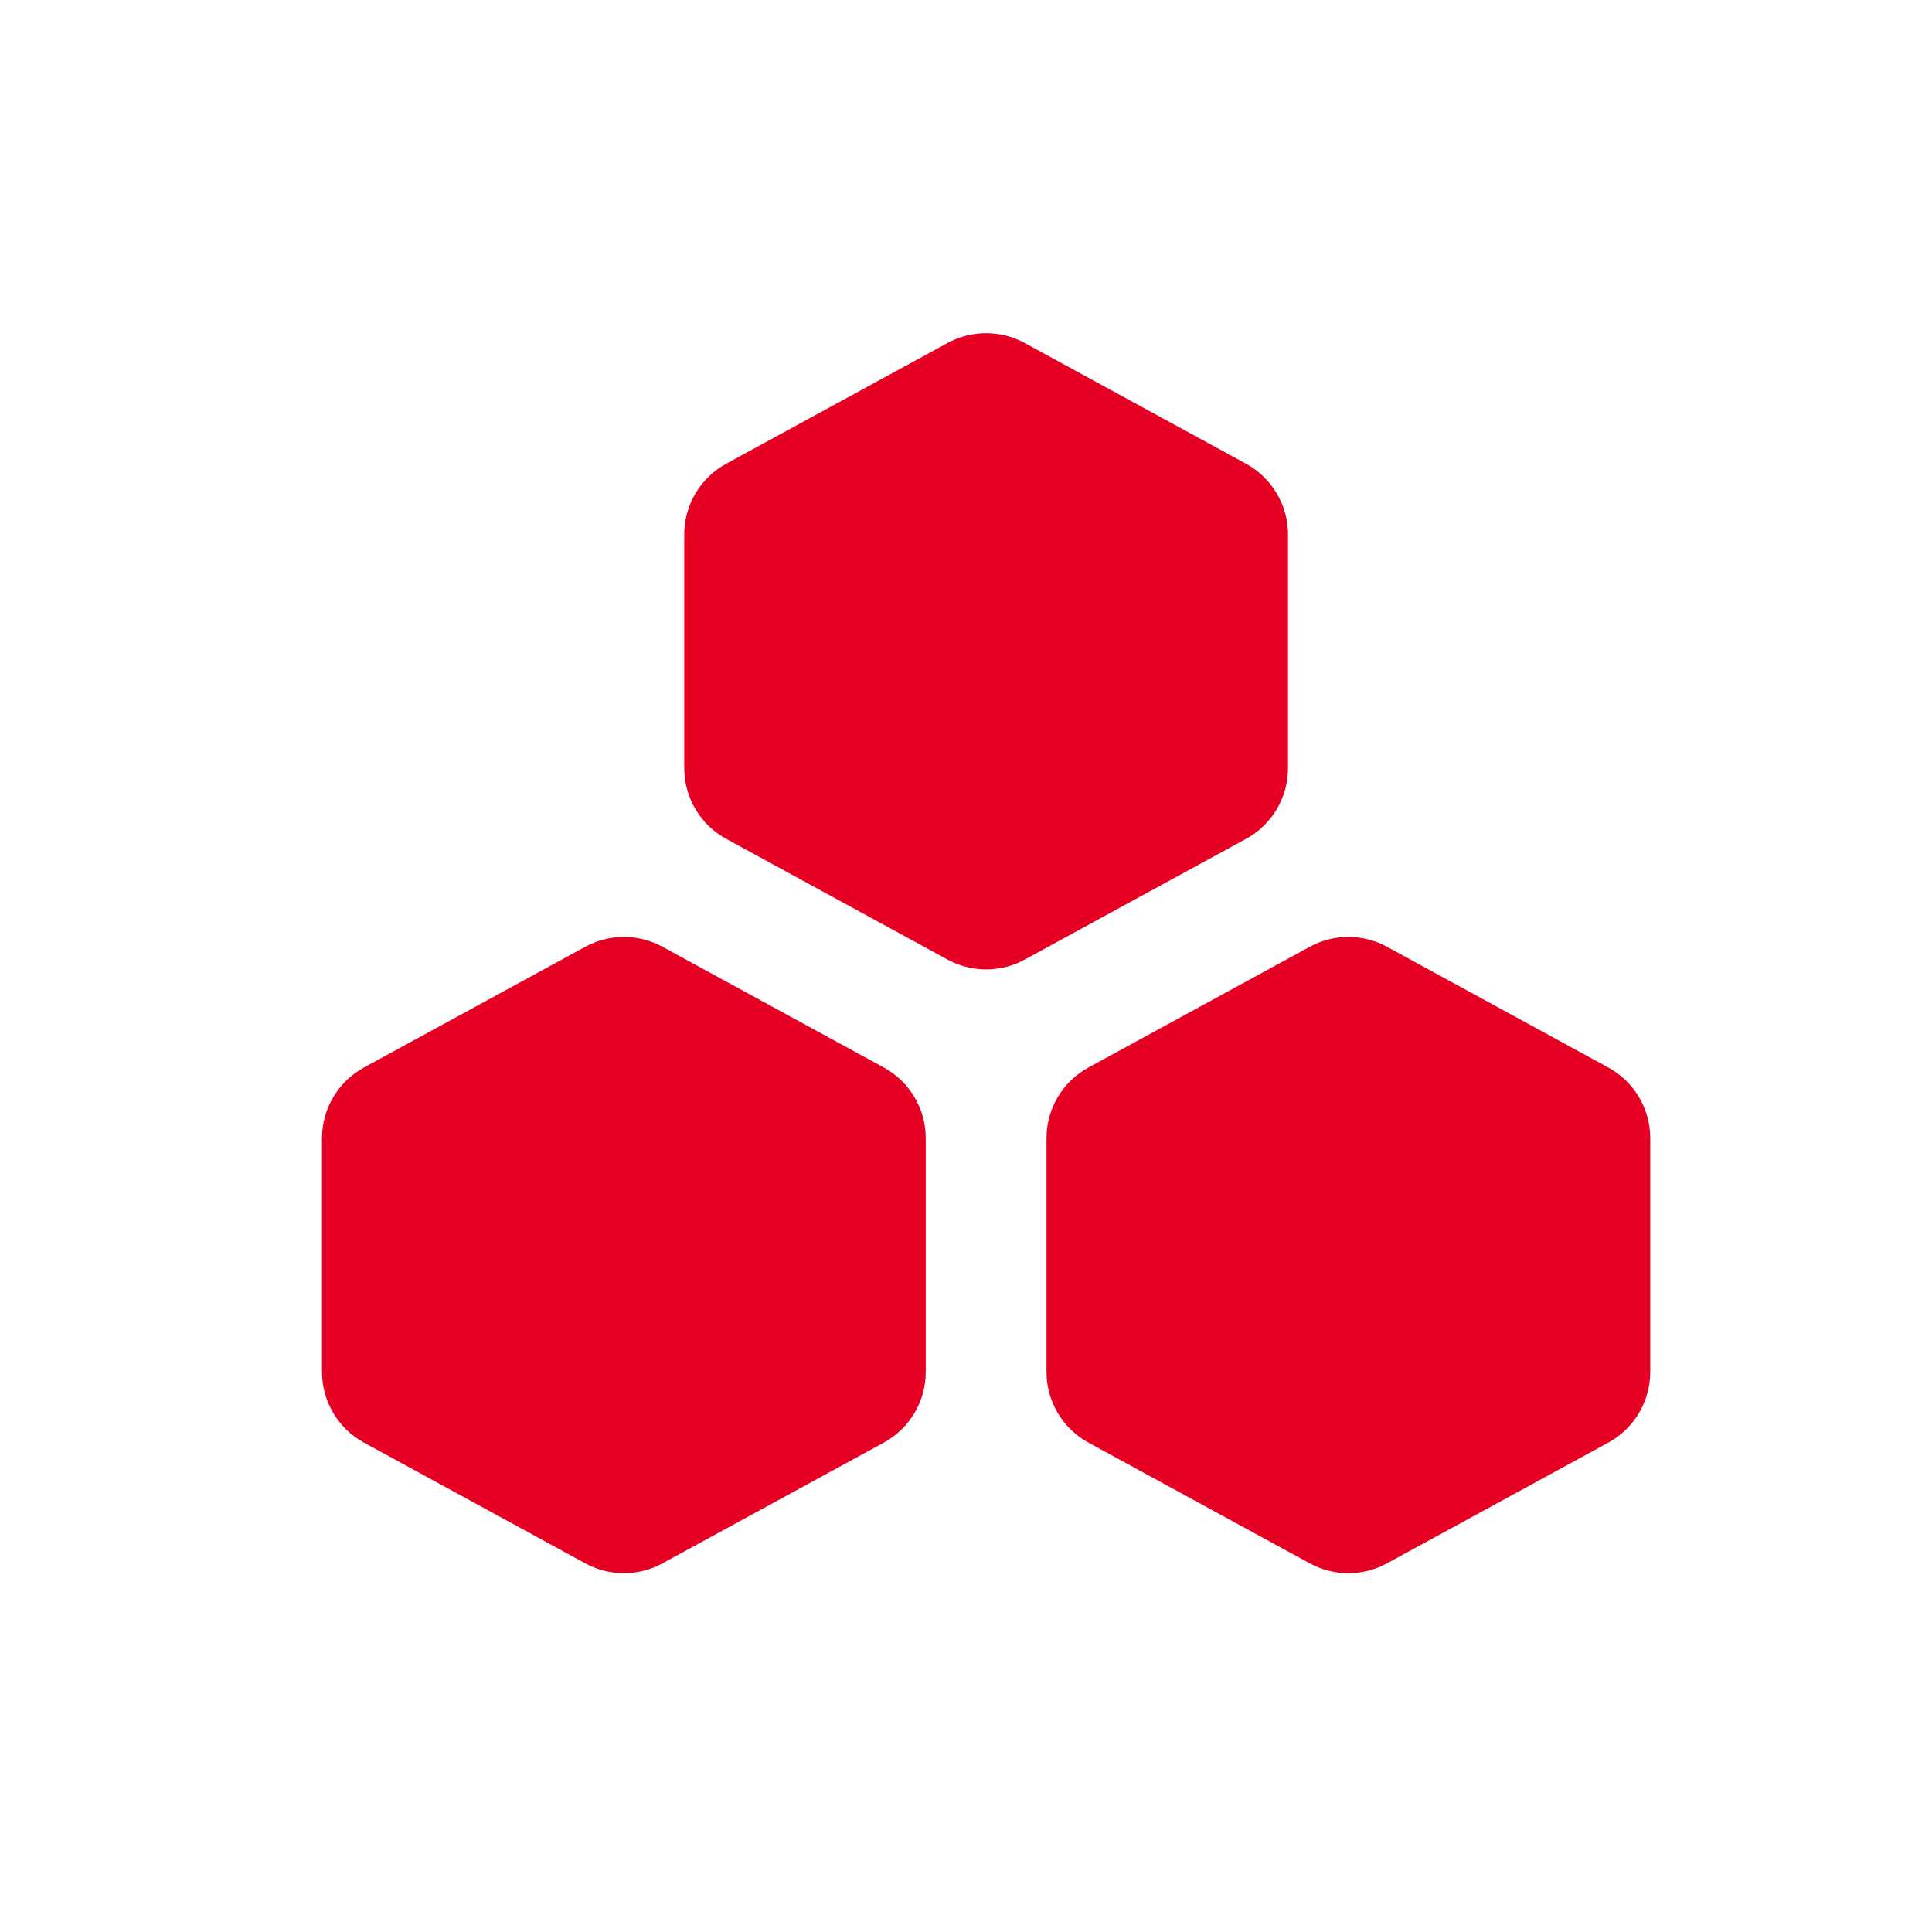 <svg xmlns="http://www.w3.org/2000/svg" width="48" height="48" viewBox="0 0 48 48" fill="none"><path d="M23.542 8.522C24.139 8.197 24.861 8.197 25.458 8.522L30.958 11.522C31.6 11.873 32 12.546 32 13.278V19.085C32 19.817 31.6 20.491 30.958 20.841L25.458 23.841C24.861 24.167 24.139 24.167 23.542 23.841L18.042 20.841C17.4 20.491 17 19.817 17 19.085V13.278C17 12.546 17.4 11.873 18.042 11.522L23.542 8.522Z" fill="#e60023"></path><path d="M14.542 23.522C15.139 23.197 15.861 23.197 16.458 23.522L21.958 26.522C22.6 26.873 23 27.546 23 28.278V34.086C23 34.817 22.6 35.491 21.958 35.841L16.458 38.841C15.861 39.167 15.139 39.167 14.542 38.841L9.042 35.841C8.4 35.491 8 34.817 8 34.086V28.278C8 27.546 8.4 26.873 9.042 26.522L14.542 23.522Z" fill="#e60023"></path><path d="M32.542 23.522C33.139 23.197 33.861 23.197 34.458 23.522L39.958 26.522C40.6 26.873 41 27.546 41 28.278V34.086C41 34.817 40.6 35.491 39.958 35.841L34.458 38.841C33.861 39.167 33.139 39.167 32.542 38.841L27.042 35.841C26.4 35.491 26 34.817 26 34.086V28.278C26 27.546 26.4 26.873 27.042 26.522L32.542 23.522Z" fill="#e60023"></path></svg>